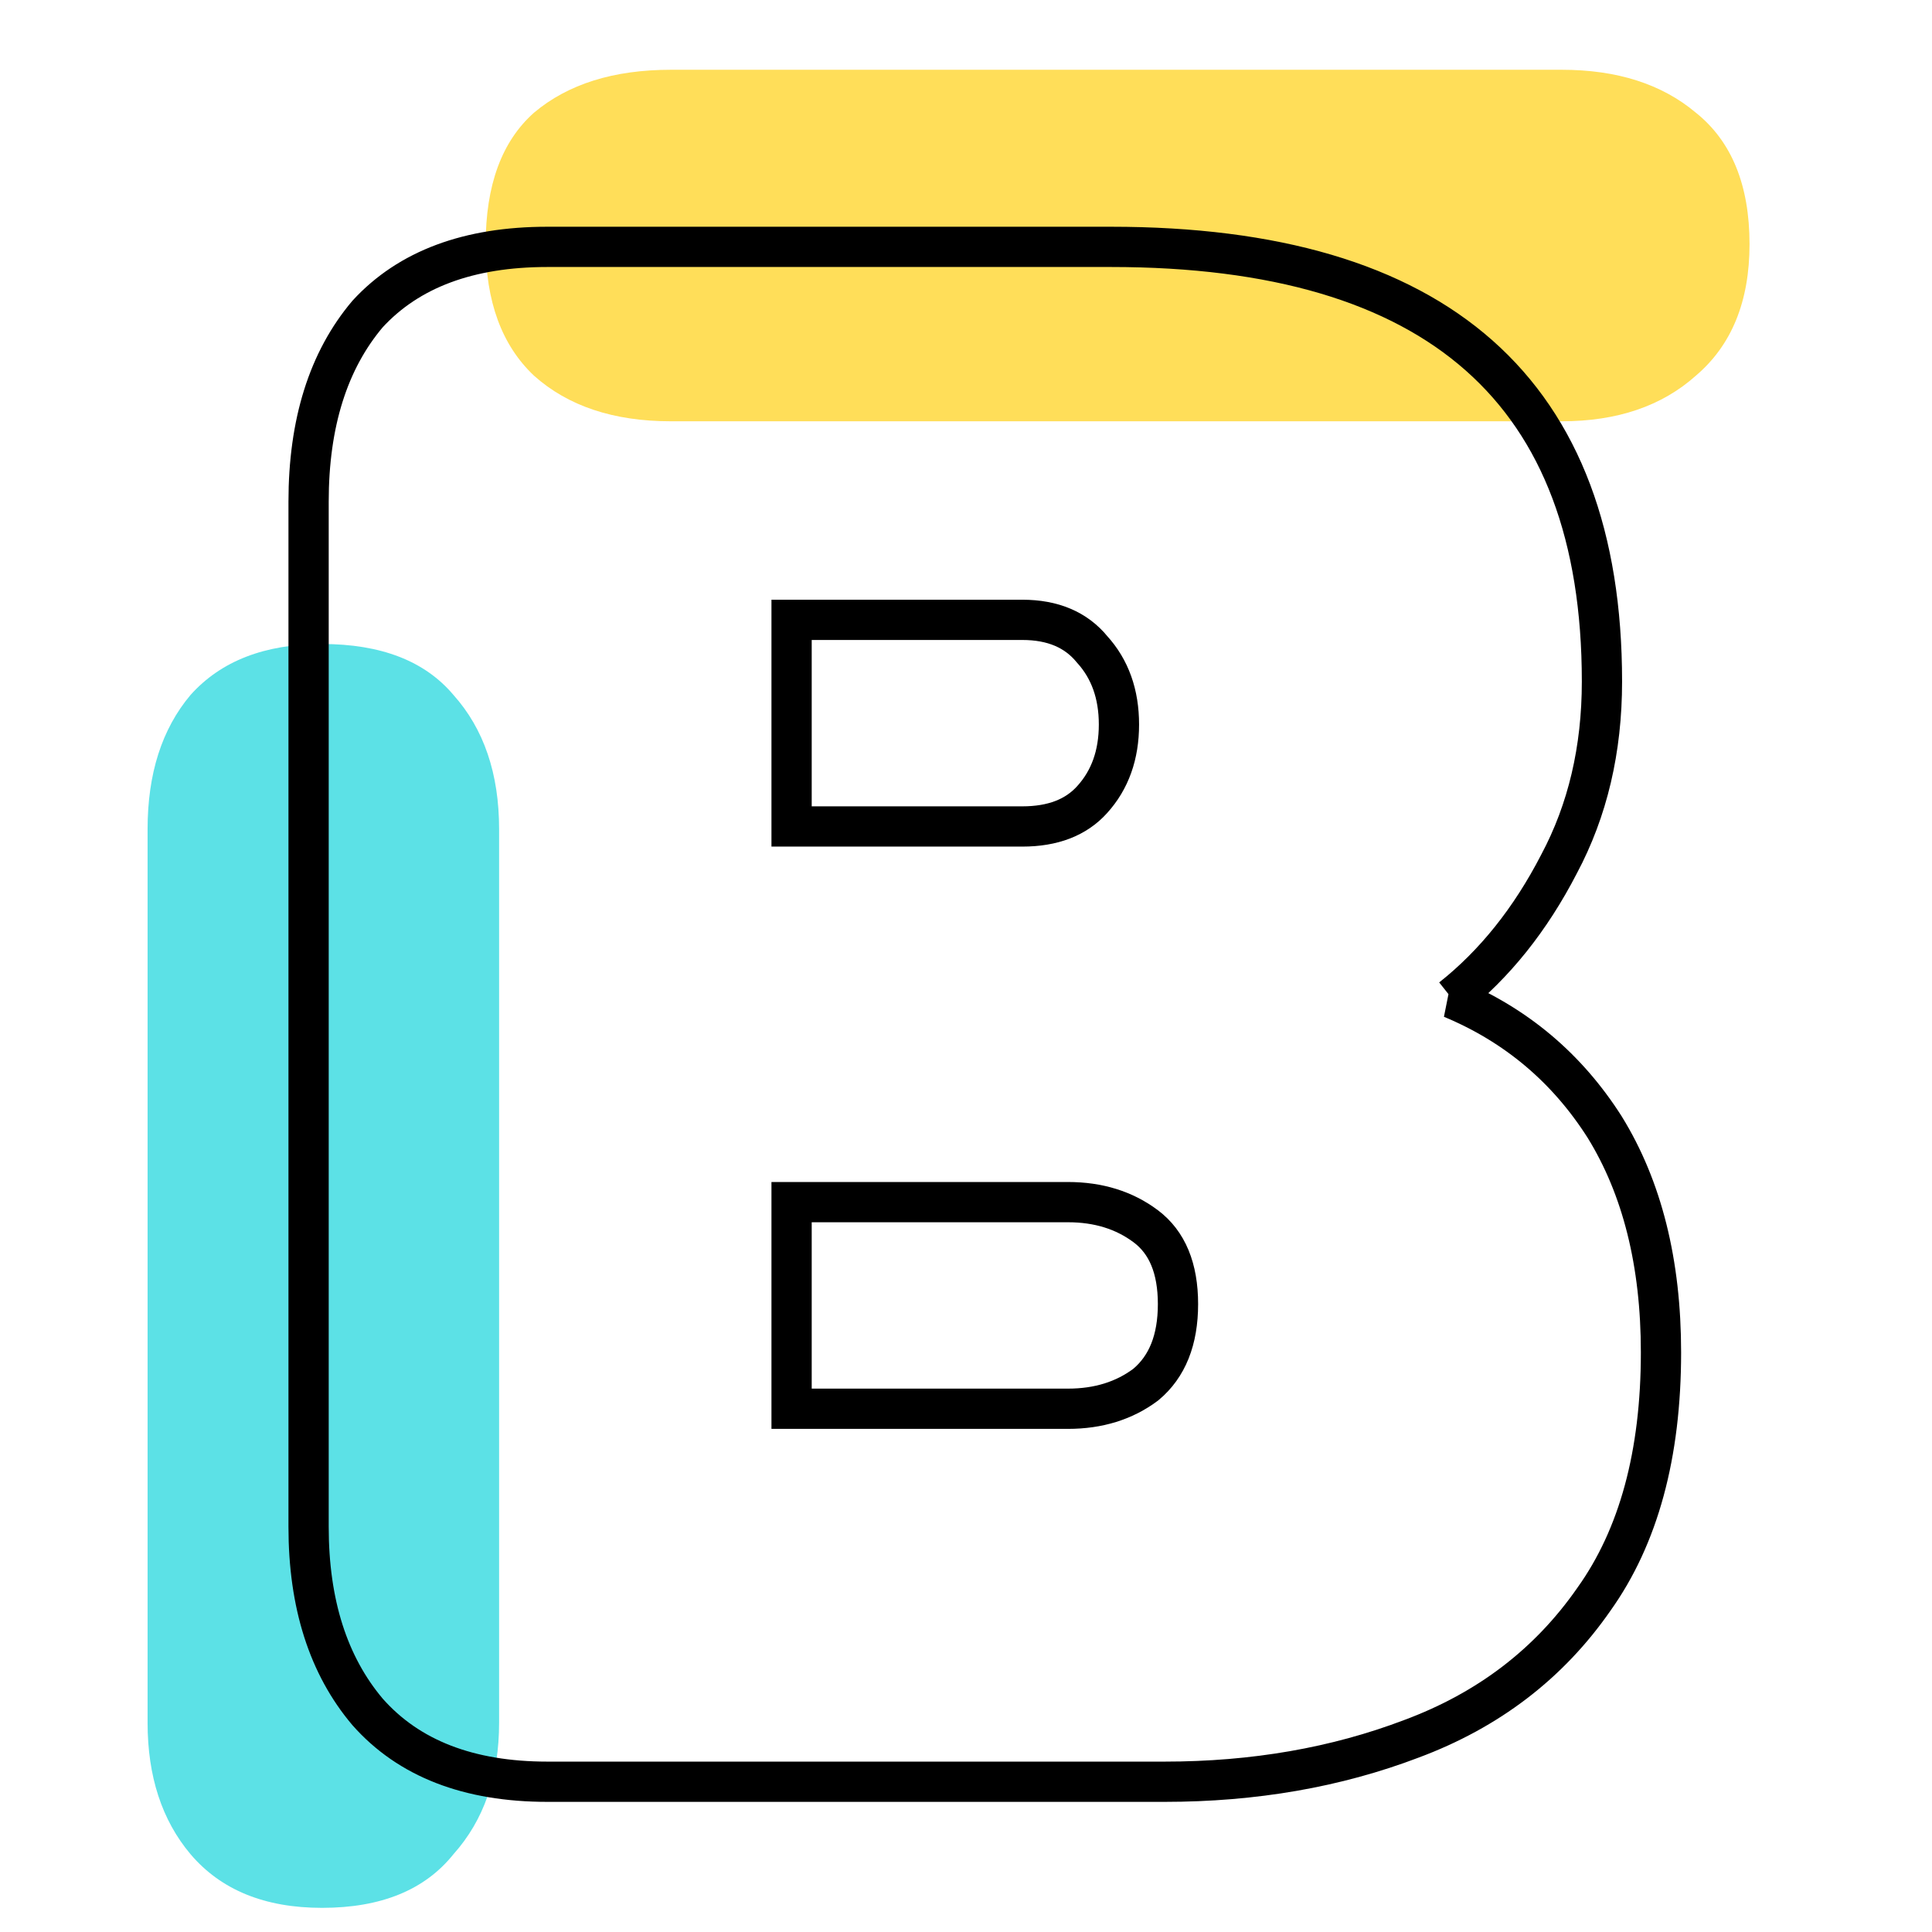 <svg version="1.2" xmlns="http://www.w3.org/2000/svg" viewBox="0 0 72 72" width="72" height="72">
	<title>black yellow minimalist Idea Logo (3)-svg</title>
	<style>
		.s0 { fill: #ffde59 } 
		.s1 { fill: #5ce1e6 } 
		.s2 { fill: none;stroke: #000000;stroke-width: 1.5 } 
	</style>
	<g id="Layer">
		<g id="Layer">
			<g id="Layer">
				<path id="Layer" class="s0" d="m18.1 9.1q0-3.3 1.8-4.9 1.9-1.6 5.1-1.6h33.2q3.1 0 5 1.6 2 1.6 2 4.9 0 3.2-2 4.9-1.9 1.7-5 1.7h-33.2q-3.2 0-5.1-1.7-1.8-1.7-1.8-4.9z"/>
			</g>
		</g>
	</g>
	<g id="Layer">
		<g id="Layer">
			<g id="Layer">
				<path id="Layer" class="s1" d="m12 24q3.3 0 4.9 1.9 1.7 1.9 1.7 5v33.3q0 3-1.7 4.9-1.6 2-4.9 2-3.2 0-4.9-2-1.6-1.9-1.6-4.9v-33.3q0-3.1 1.6-5 1.7-1.9 4.9-1.9z"/>
			</g>
		</g>
	</g>
	<path id="Layer" fill-rule="evenodd" class="s2" d="m54.1 37.2q3.6 1.5 5.7 4.8 2.1 3.4 2.1 8.4 0 5.7-2.5 9.2-2.5 3.6-6.8 5.2-4.2 1.6-9.2 1.6h-23q-4.4 0-6.7-2.6-2.2-2.6-2.2-6.9v-38.2q0-4.4 2.2-7 2.3-2.5 6.7-2.5h21q18.3 0 18.3 16.2 0 3.8-1.6 6.8-1.6 3.1-4 5zm-24.6 15.3h10.3q1.7 0 2.9-0.9 1.2-1 1.2-3 0-2-1.2-2.9-1.2-0.9-2.9-0.9h-10.3zm0-21.7h8.6q1.7 0 2.6-1 1-1.1 1-2.8 0-1.7-1-2.8-0.9-1.1-2.6-1.1h-8.6z"/>
</svg>